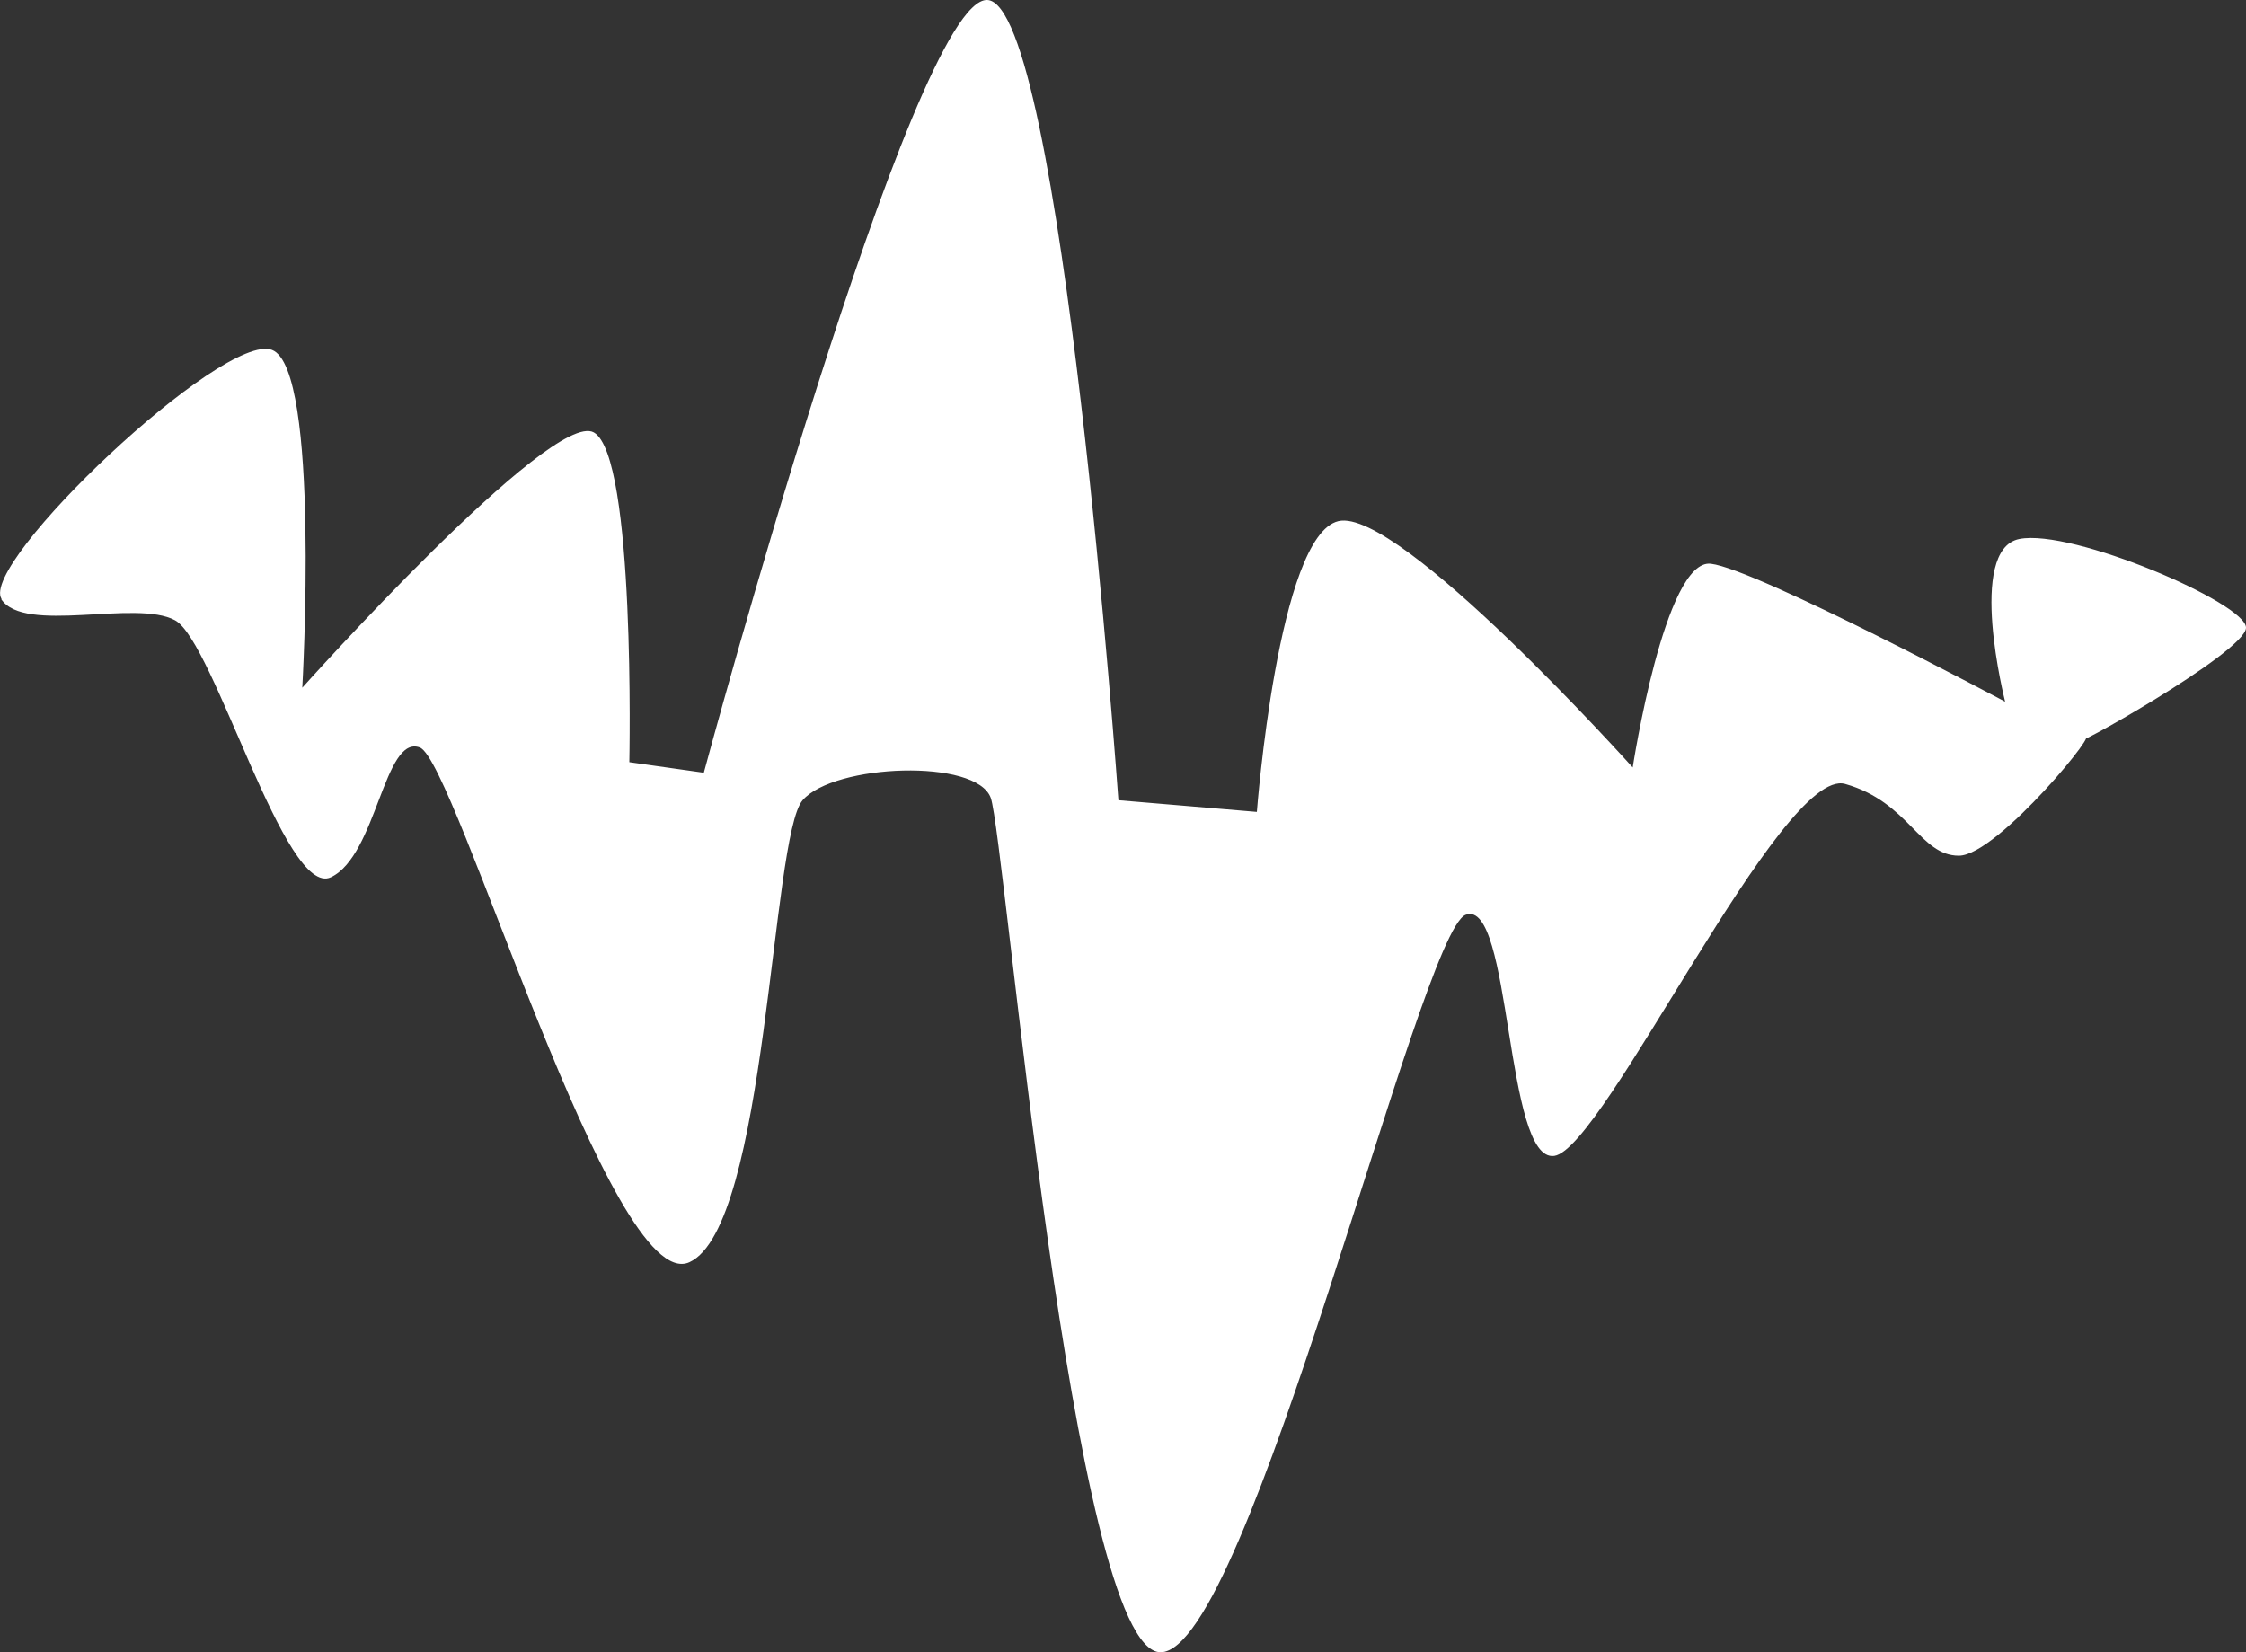 <?xml version="1.0" encoding="UTF-8"?>
<svg id="Layer_1" data-name="Layer 1" xmlns="http://www.w3.org/2000/svg" viewBox="0 0 98 72.1">
  <rect x="0" y="0" width="98" height="72.1" fill="#333333" stroke="none"/>
  <defs>
    <style>
      .cls-1 {
        fill: #fff;
      }
    </style>
  </defs>
  <path class="cls-1" d="m.07,26.14c-1.01-1.55,9.68-11.69,11.8-10.87s1.32,14.74,1.32,14.74c0,0,10.89-12.17,12.72-11.14s1.55,14.39,1.55,14.39l3.25.46S39.83-.15,43.08,0s5.72,34.92,5.72,34.92l6.04.51s.92-12.07,3.56-12.69,12.84,10.75,12.84,10.75c0,0,1.4-9.13,3.41-8.89,2,.24,12.84,6.02,12.84,6.02,0,0-1.69-6.64.62-7.1,2.31-.46,9.89,2.8,9.89,3.87s-8.19,5.64-7.12,4.84-3.7,5.11-5.41,5.11-2.17-2.34-4.96-3.13c-2.78-.79-10.52,15.92-12.69,16.23-2.17.31-1.85-11.28-3.87-10.52-2.01.76-9.45,32.18-13.31,32.18s-6.79-35.55-7.41-37.28-6.83-1.49-8.21.1c-1.38,1.6-1.54,18.61-4.94,20.16-3.4,1.55-10.2-21.87-11.76-22.46s-1.88,4.71-3.88,5.66c-2,.95-5.1-10.28-6.8-11.21-1.7-.93-6.58.62-7.59-.93Z"/>
</svg>
